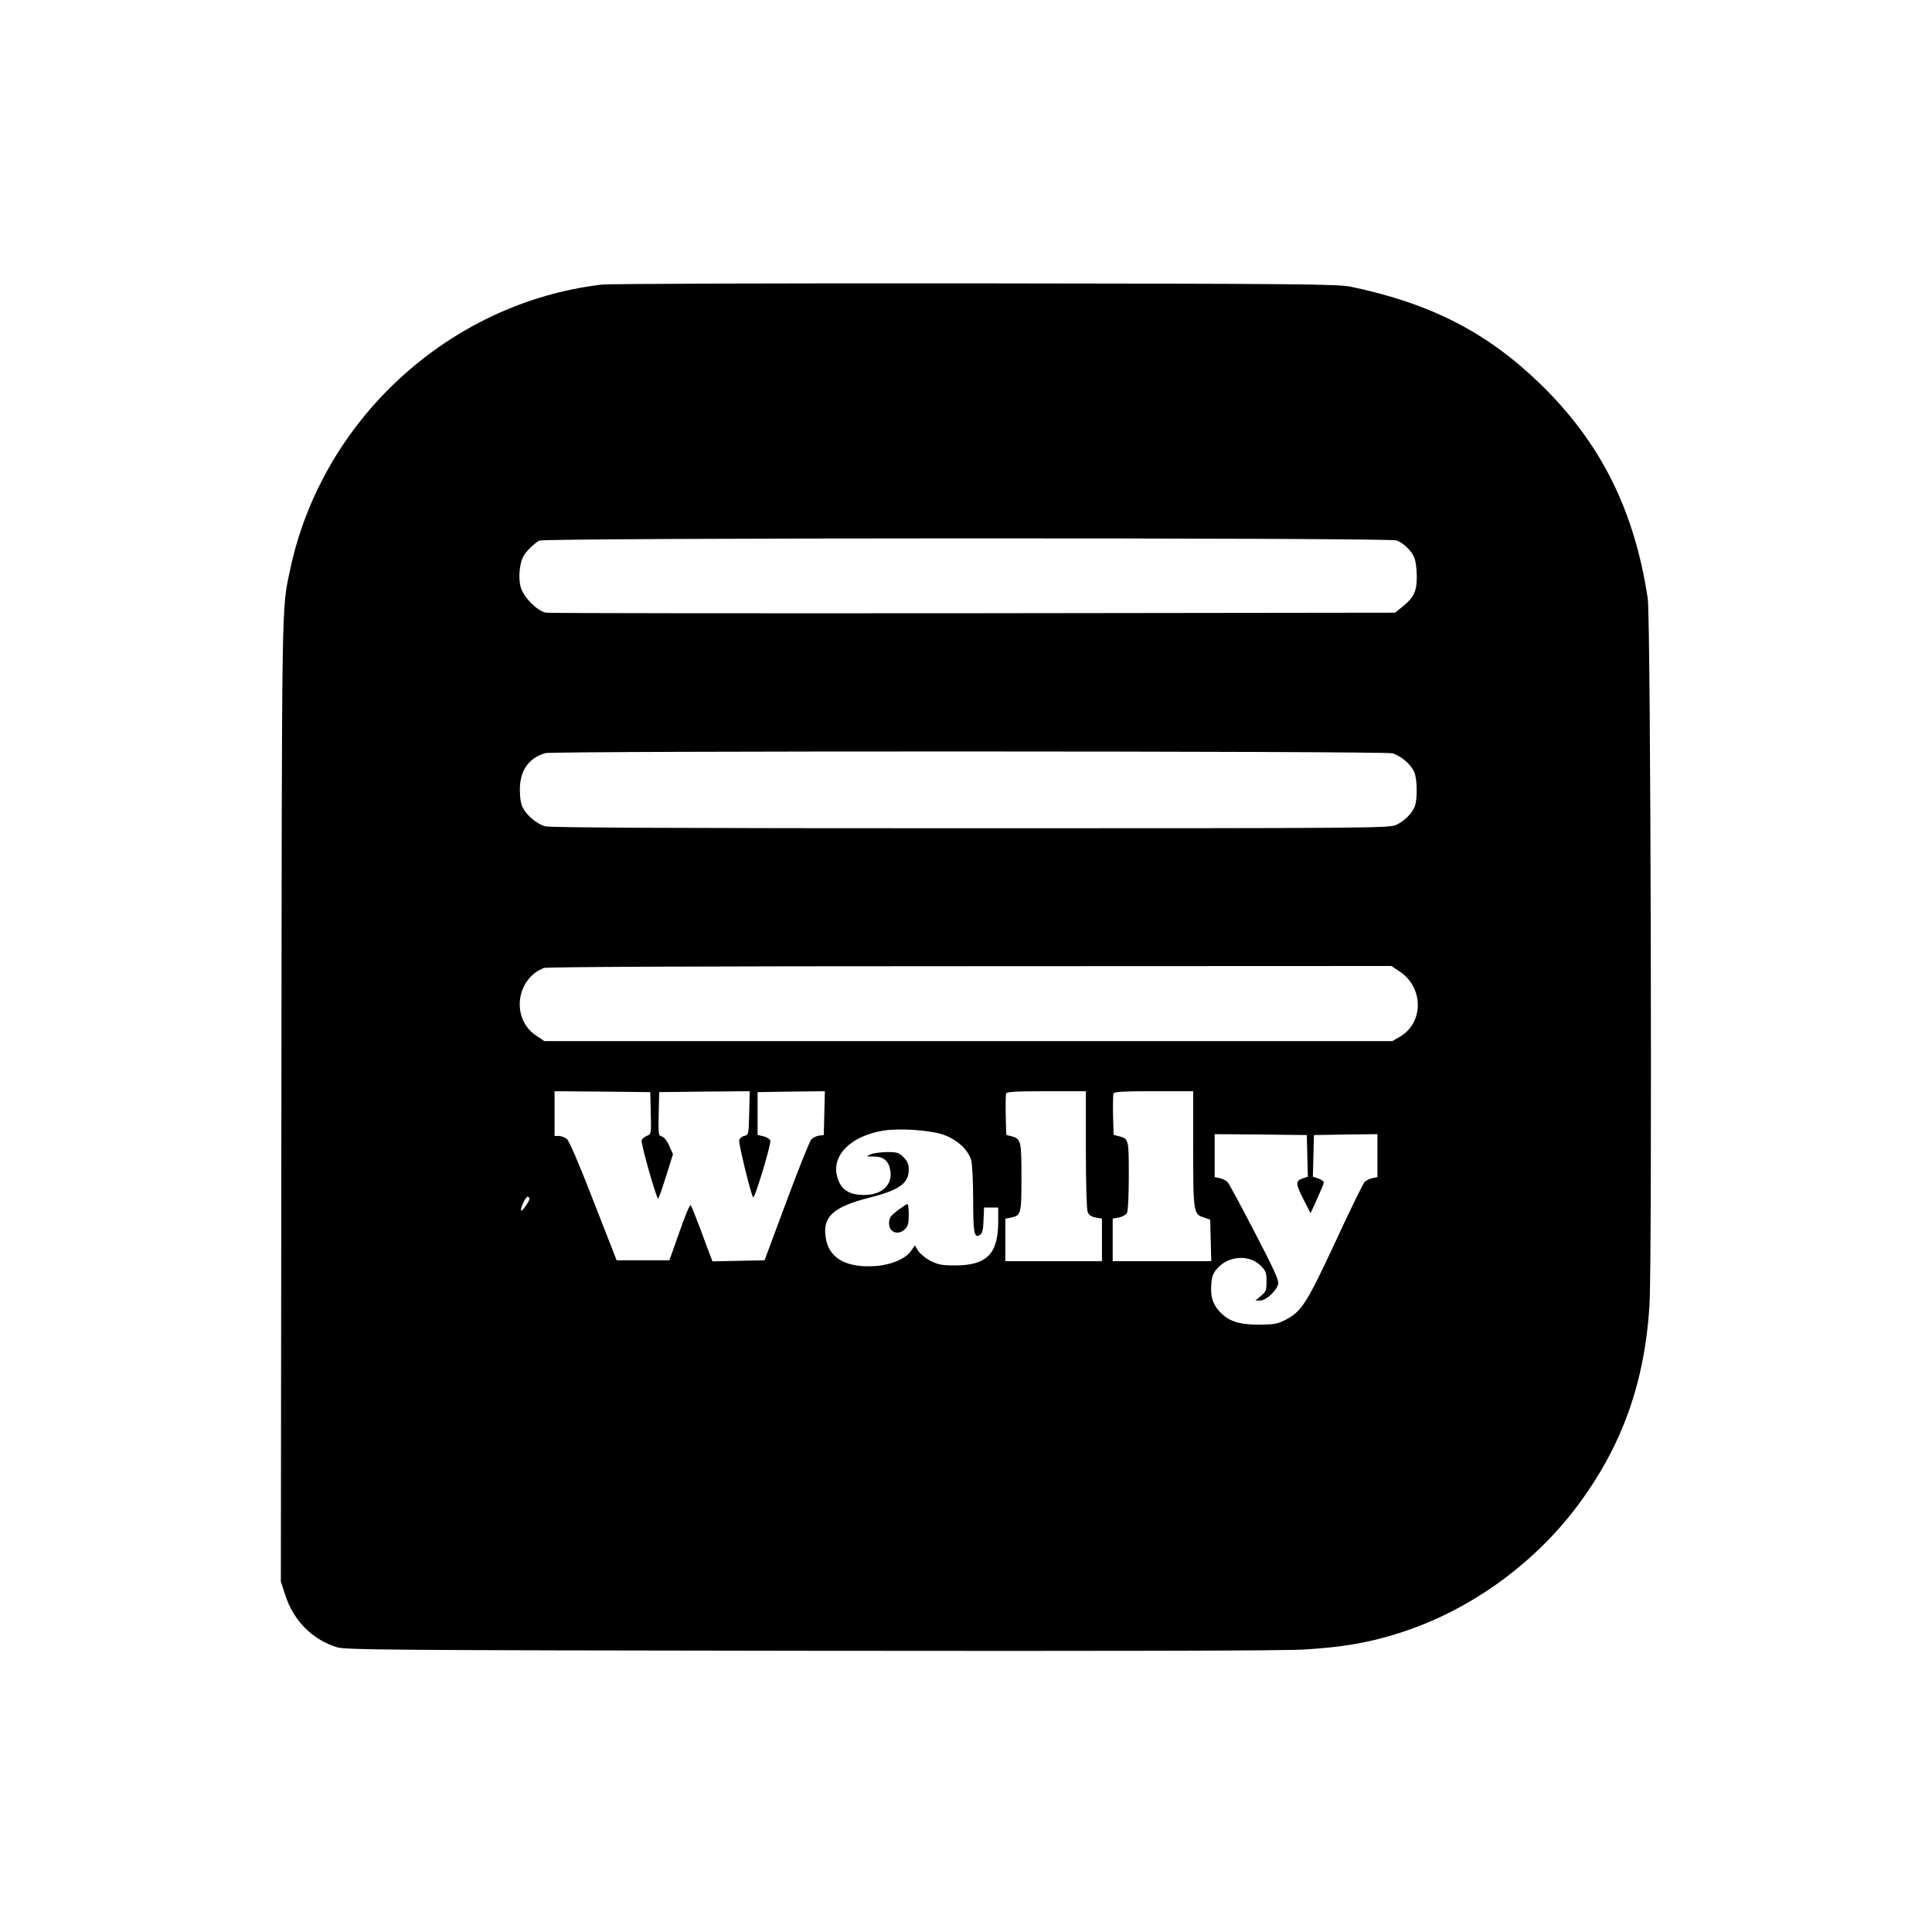 <?xml version="1.0" standalone="no"?>
<!DOCTYPE svg PUBLIC "-//W3C//DTD SVG 20010904//EN"
 "http://www.w3.org/TR/2001/REC-SVG-20010904/DTD/svg10.dtd">
<svg version="1.0" xmlns="http://www.w3.org/2000/svg"
 width="1080pt" height="1080pt" viewBox="0 0 1080 1080"
 preserveAspectRatio="xMidYMid meet">
<g transform="translate(0,1080) scale(0.1,-0.1)"
fill="#000000" stroke="none">
<path d="M3363 9209 c-853 -101 -1568 -758 -1743 -1602 -46 -221 -44 -111 -47
-2950 l-3 -2698 24 -74 c47 -145 151 -250 289 -293 47 -15 280 -17 2642 -20
1715 -2 2649 0 2765 7 215 13 360 38 525 90 390 122 753 380 1002 712 250 333
379 693 404 1131 15 271 7 3835 -10 3943 -75 495 -264 871 -598 1196 -298 290
-613 452 -1061 546 -69 15 -280 17 -2097 19 -1111 1 -2052 -2 -2092 -7z m4444
-1430 c38 -14 83 -57 99 -96 8 -18 14 -66 14 -106 0 -84 -16 -117 -83 -171
l-39 -31 -2356 -3 c-1297 -1 -2372 0 -2390 3 -49 9 -127 88 -142 145 -13 50
-6 129 15 169 15 28 59 72 90 89 28 16 4751 17 4792 1z m-24 -1190 c47 -13
106 -63 123 -106 17 -39 18 -150 3 -190 -15 -40 -57 -82 -104 -104 -39 -18
-124 -19 -2380 -19 -1603 0 -2352 3 -2378 11 -44 12 -101 59 -124 103 -11 20
-17 56 -17 101 0 107 48 177 142 205 42 13 4689 12 4735 -1z m43 -1221 c133
-90 133 -285 0 -363 l-43 -25 -2370 0 -2370 0 -46 31 c-140 93 -115 315 43
378 16 6 858 10 2381 10 l2357 1 48 -32z m-4188 -791 c3 -116 2 -117 -21 -126
-13 -5 -27 -16 -30 -25 -6 -15 82 -326 92 -326 3 0 23 56 44 124 l39 124 -21
47 c-12 28 -29 49 -41 52 -20 5 -20 12 -18 127 l3 121 253 3 253 2 -3 -122
c-3 -121 -3 -122 -28 -128 -14 -3 -26 -14 -28 -24 -4 -18 66 -305 78 -319 9
-10 103 301 96 318 -3 8 -20 18 -38 23 l-33 8 0 120 0 119 188 3 188 2 -3
-122 -3 -123 -26 -3 c-15 -2 -35 -12 -44 -22 -10 -11 -72 -167 -139 -347
l-122 -328 -145 -3 -146 -3 -11 28 c-6 16 -32 84 -57 153 -26 69 -50 129 -54
133 -5 5 -33 -63 -63 -150 l-56 -158 -147 0 -148 0 -129 330 c-79 204 -136
337 -149 348 -12 9 -32 17 -45 17 l-24 0 0 125 0 125 268 -2 267 -3 3 -118z
m2432 -201 c0 -182 4 -336 10 -350 6 -18 19 -27 45 -32 l35 -6 0 -119 0 -119
-270 0 -270 0 0 119 0 119 29 5 c59 12 61 20 61 226 0 204 -3 215 -55 229
l-30 8 -3 109 c-1 60 0 115 2 122 4 10 53 13 226 13 l220 0 0 -324z m600 2 c0
-357 2 -365 60 -384 l35 -12 3 -116 3 -116 -276 0 -275 0 0 119 0 119 35 6
c19 4 39 15 45 26 6 11 10 99 10 208 0 205 0 206 -57 221 l-28 7 -3 109 c-1
60 0 115 2 122 4 10 53 13 226 13 l220 0 0 -322z m-1406 82 c81 -25 148 -85
165 -146 6 -22 11 -120 11 -219 0 -188 6 -218 37 -199 14 9 19 27 21 83 l3 71
39 0 40 0 0 -82 c-1 -178 -64 -241 -240 -242 -71 0 -94 4 -135 24 -28 14 -59
39 -71 56 l-20 32 -20 -29 c-29 -44 -109 -79 -196 -86 -158 -12 -256 38 -279
142 -28 128 31 187 241 240 167 42 220 80 220 157 0 30 -7 46 -29 69 -27 26
-36 29 -93 29 -35 -1 -76 -6 -91 -13 -28 -12 -27 -12 17 -12 55 0 84 -24 93
-78 13 -81 -47 -137 -146 -137 -86 0 -132 31 -151 102 -33 120 77 229 260 258
85 14 247 3 324 -20z m2044 -121 l3 -117 -31 -10 c-39 -14 -38 -30 9 -121 l37
-73 37 81 c20 44 37 85 37 91 0 6 -14 16 -30 22 l-31 10 3 117 3 116 178 3
177 2 0 -120 0 -120 -29 -6 c-17 -4 -37 -14 -44 -23 -8 -9 -82 -159 -163 -335
-161 -345 -188 -387 -278 -434 -45 -23 -63 -26 -146 -27 -116 0 -173 19 -224
75 -39 43 -51 87 -44 161 4 40 12 57 39 85 64 66 175 70 236 9 29 -29 33 -39
33 -88 0 -49 -3 -58 -31 -81 l-31 -26 27 0 c32 0 91 54 100 92 5 20 -23 82
-131 289 -75 145 -143 271 -151 280 -8 9 -27 19 -44 23 l-29 6 0 120 0 120
258 -2 257 -3 3 -116z m-4348 -240 c0 -14 -41 -72 -47 -66 -7 8 25 77 36 77 6
0 11 -5 11 -11z"/>
<path d="M5025 4039 c-48 -36 -55 -46 -55 -79 0 -50 52 -68 90 -30 16 16 20
33 20 80 0 33 -3 60 -7 59 -5 0 -26 -14 -48 -30z"/>
</g>
</svg>
